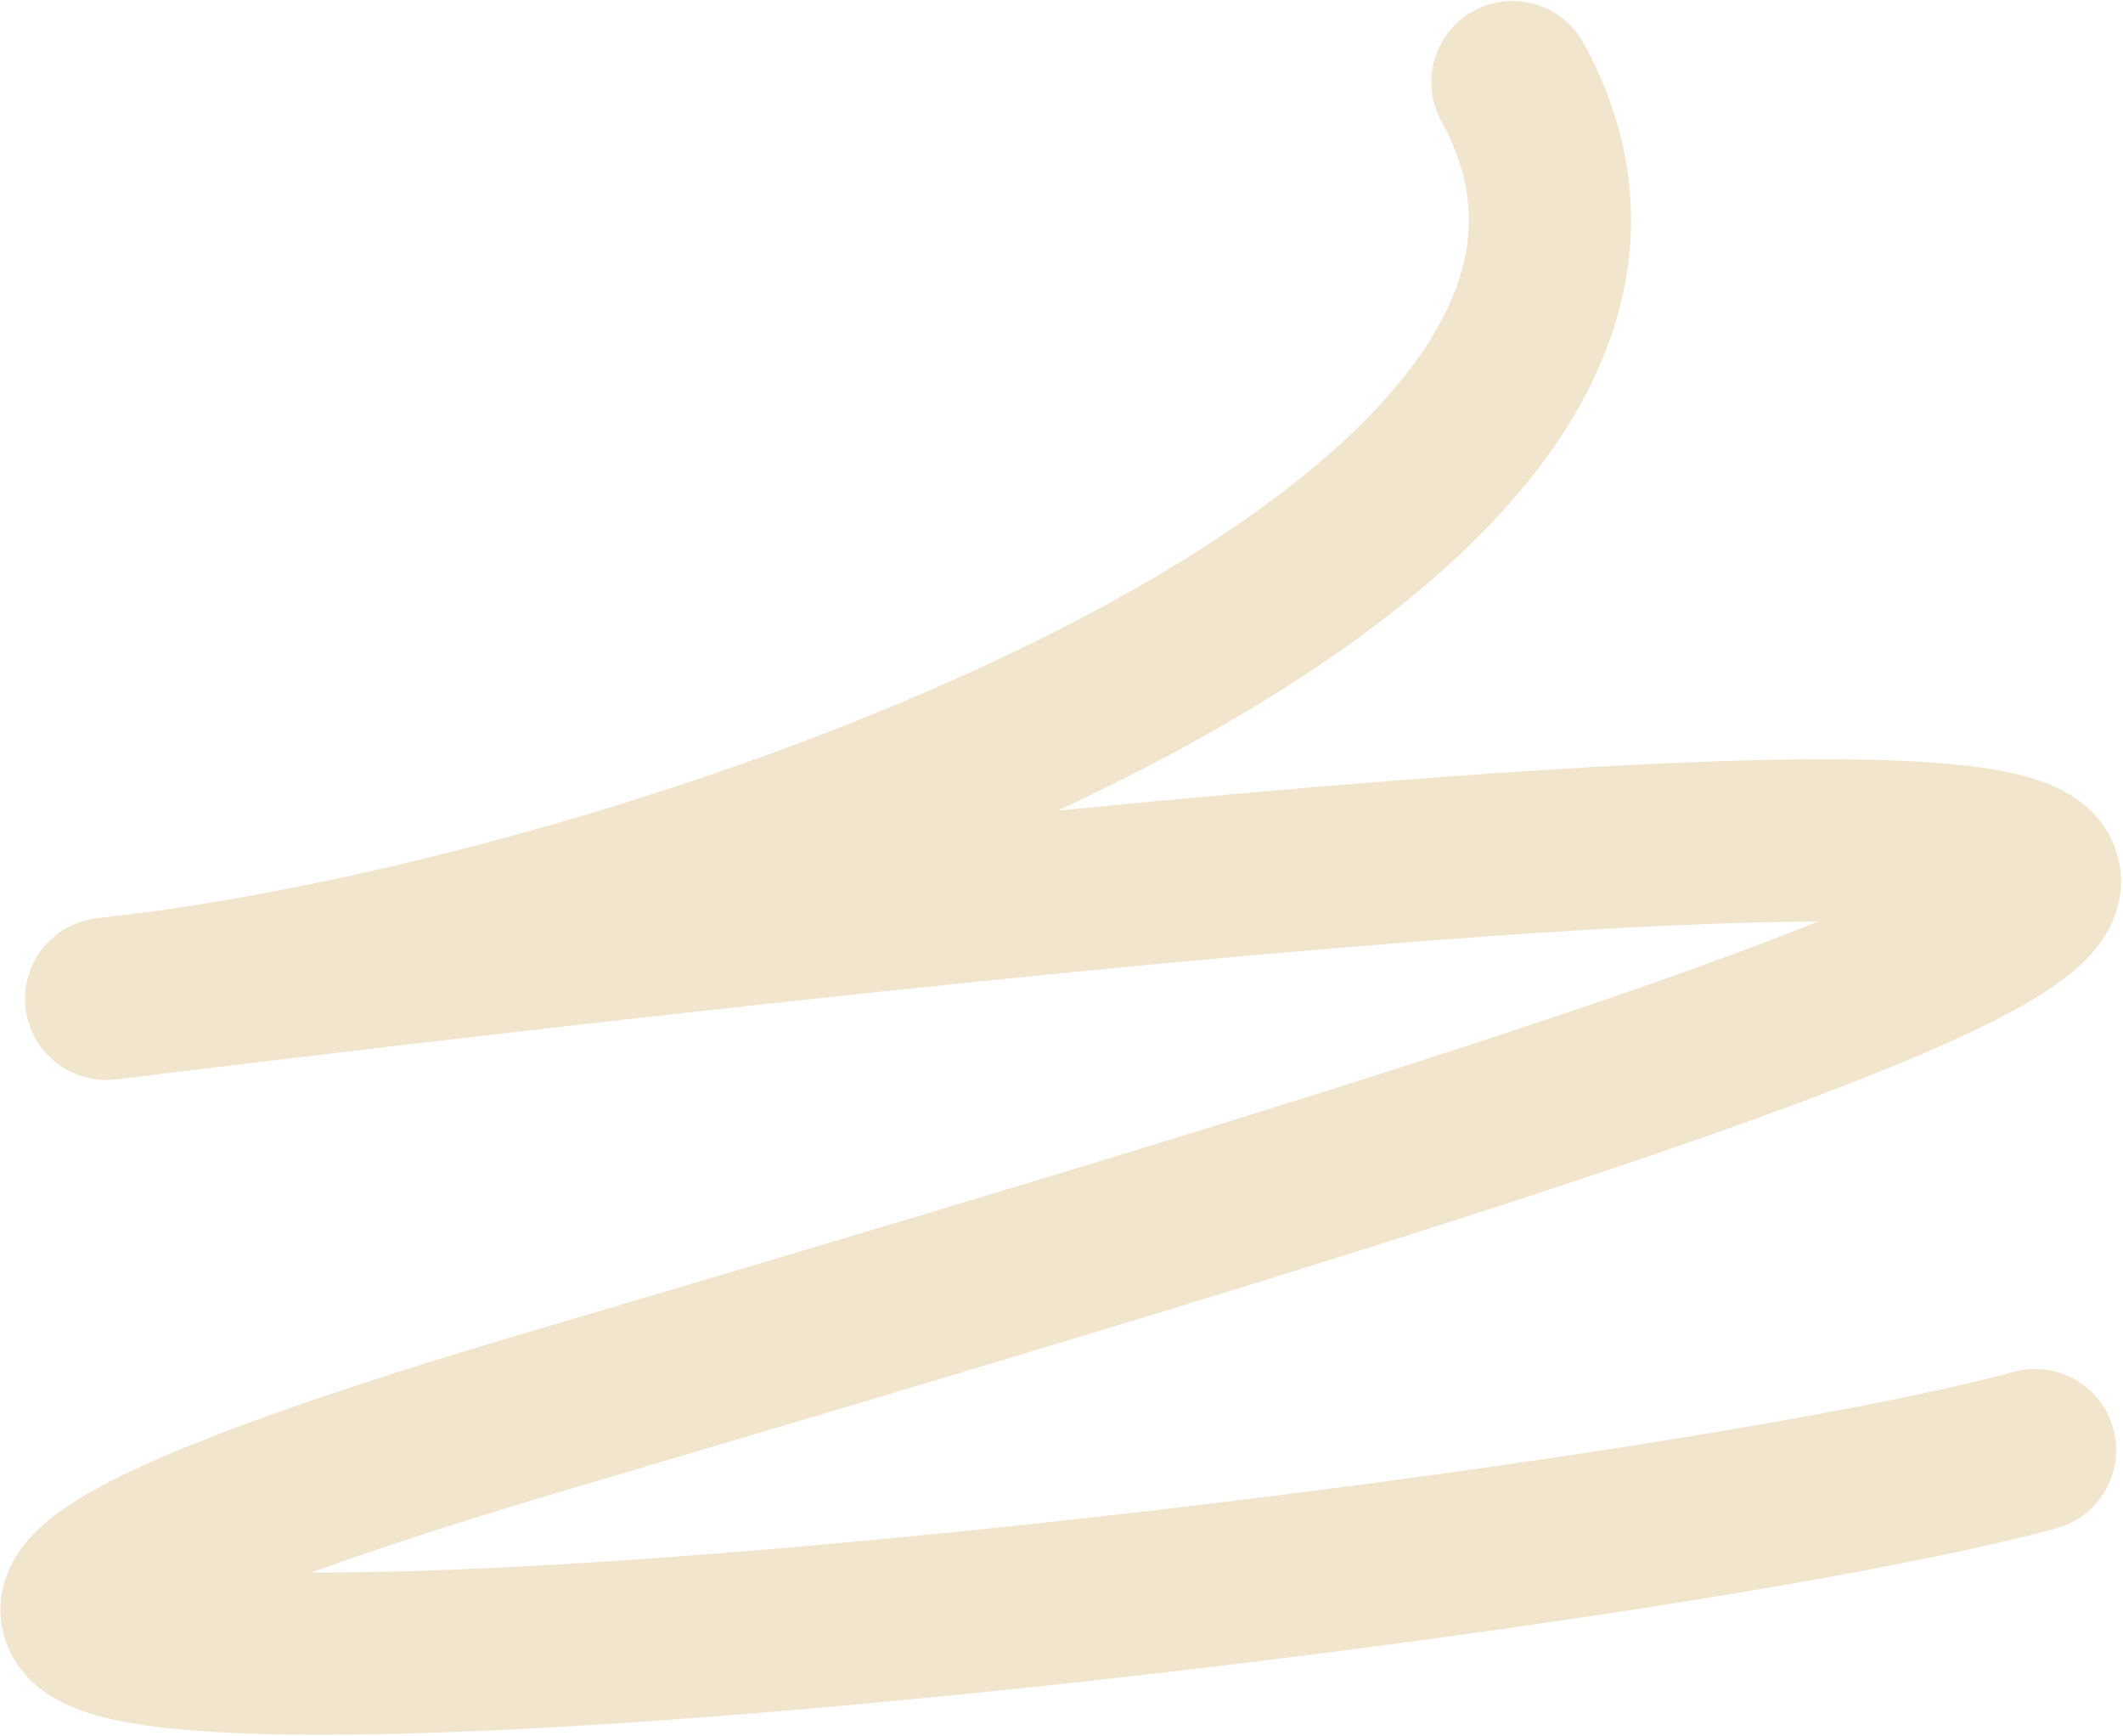 <?xml version="1.0" encoding="UTF-8"?> <svg xmlns="http://www.w3.org/2000/svg" width="1047" height="856" viewBox="0 0 1047 856" fill="none"><path d="M52.353 492.536L47.511 452.83C25.695 455.49 10.112 475.254 12.613 497.089C15.115 518.924 34.765 534.651 56.618 532.308L52.353 492.536ZM1014.09 753.656C1035.41 747.868 1048 725.893 1042.21 704.573C1036.42 683.253 1014.45 670.663 993.126 676.451L1014.09 753.656ZM780.987 21.278C770.375 1.902 746.065 -5.202 726.69 5.411C707.314 16.023 700.21 40.333 710.823 59.709L780.987 21.278ZM259.418 657.206C168.015 684.247 104.767 706.529 65.684 724.903C46.909 733.729 29.818 743.394 18.285 754.623C12.582 760.175 4.551 769.604 1.469 783.042C-2.245 799.237 2.713 814.389 11.999 825.223C19.773 834.291 29.463 839.208 36.189 841.972C43.496 844.975 51.4 847.066 59.073 848.618C74.446 851.728 93.274 853.529 113.994 854.495C155.699 856.437 210.283 855.198 271.469 851.794C515.249 838.234 883.842 789.018 1014.09 753.656L993.126 676.451C870.829 709.655 508.688 758.475 267.026 771.918C206.851 775.265 155.406 776.337 117.717 774.581C98.74 773.697 84.529 772.147 74.935 770.206C70.126 769.233 67.564 768.374 66.6 767.978C65.055 767.343 68.67 768.411 72.738 773.158C78.319 779.669 81.944 790.025 79.444 800.926C77.576 809.07 73.307 812.707 74.091 811.943C75.531 810.541 82.311 805.485 99.719 797.301C133 781.656 191.361 760.768 282.114 733.919L259.418 657.206ZM57.196 532.241C434.721 486.203 681.358 462.571 827.864 456.204C902 452.982 947.246 454.371 970.465 458.405C975.999 459.367 978.952 460.268 980.114 460.71C981.825 461.361 978.278 460.442 974.129 455.865C968.506 449.663 964.628 439.716 966.545 428.947C967.315 424.622 968.809 421.525 969.814 419.797C970.815 418.074 971.645 417.168 971.751 417.052C971.849 416.947 970.715 418.138 967.25 420.515C963.961 422.77 959.424 425.517 953.437 428.731C941.429 435.179 925.221 442.643 904.839 451.054C864.134 467.85 809.402 487.356 743.869 509.019C612.91 552.31 441.727 603.27 259.418 657.206L282.114 733.919C464.119 680.073 636.587 628.741 768.978 584.977C835.12 563.112 891.988 542.9 935.354 525.005C957.007 516.07 975.952 507.445 991.282 499.214C1005.61 491.52 1020.43 482.296 1030.61 471.234C1035.68 465.723 1042.95 456.218 1045.31 442.966C1048.12 427.143 1042.84 412.551 1033.4 402.132C1025.43 393.339 1015.64 388.631 1008.57 385.942C1000.95 383.043 992.591 381.051 984.159 379.586C951.511 373.913 898.453 373.06 824.39 376.279C674.499 382.793 425.166 406.775 47.511 452.83L57.196 532.241ZM56.618 532.308C200.574 516.873 410.116 459.576 569.084 376.31C648.188 334.877 718.957 284.879 761.665 226.915C783.327 197.514 798.738 164.748 803.121 129.085C807.564 92.938 800.32 56.574 780.987 21.278L710.823 59.709C722.736 81.459 725.963 101.072 723.719 119.326C721.416 138.063 712.982 158.121 697.259 179.461C665.195 222.978 607.029 266.125 531.964 305.443C382.595 383.681 182.87 438.313 48.089 452.764L56.618 532.308Z" fill="#F1E5CE"></path></svg> 